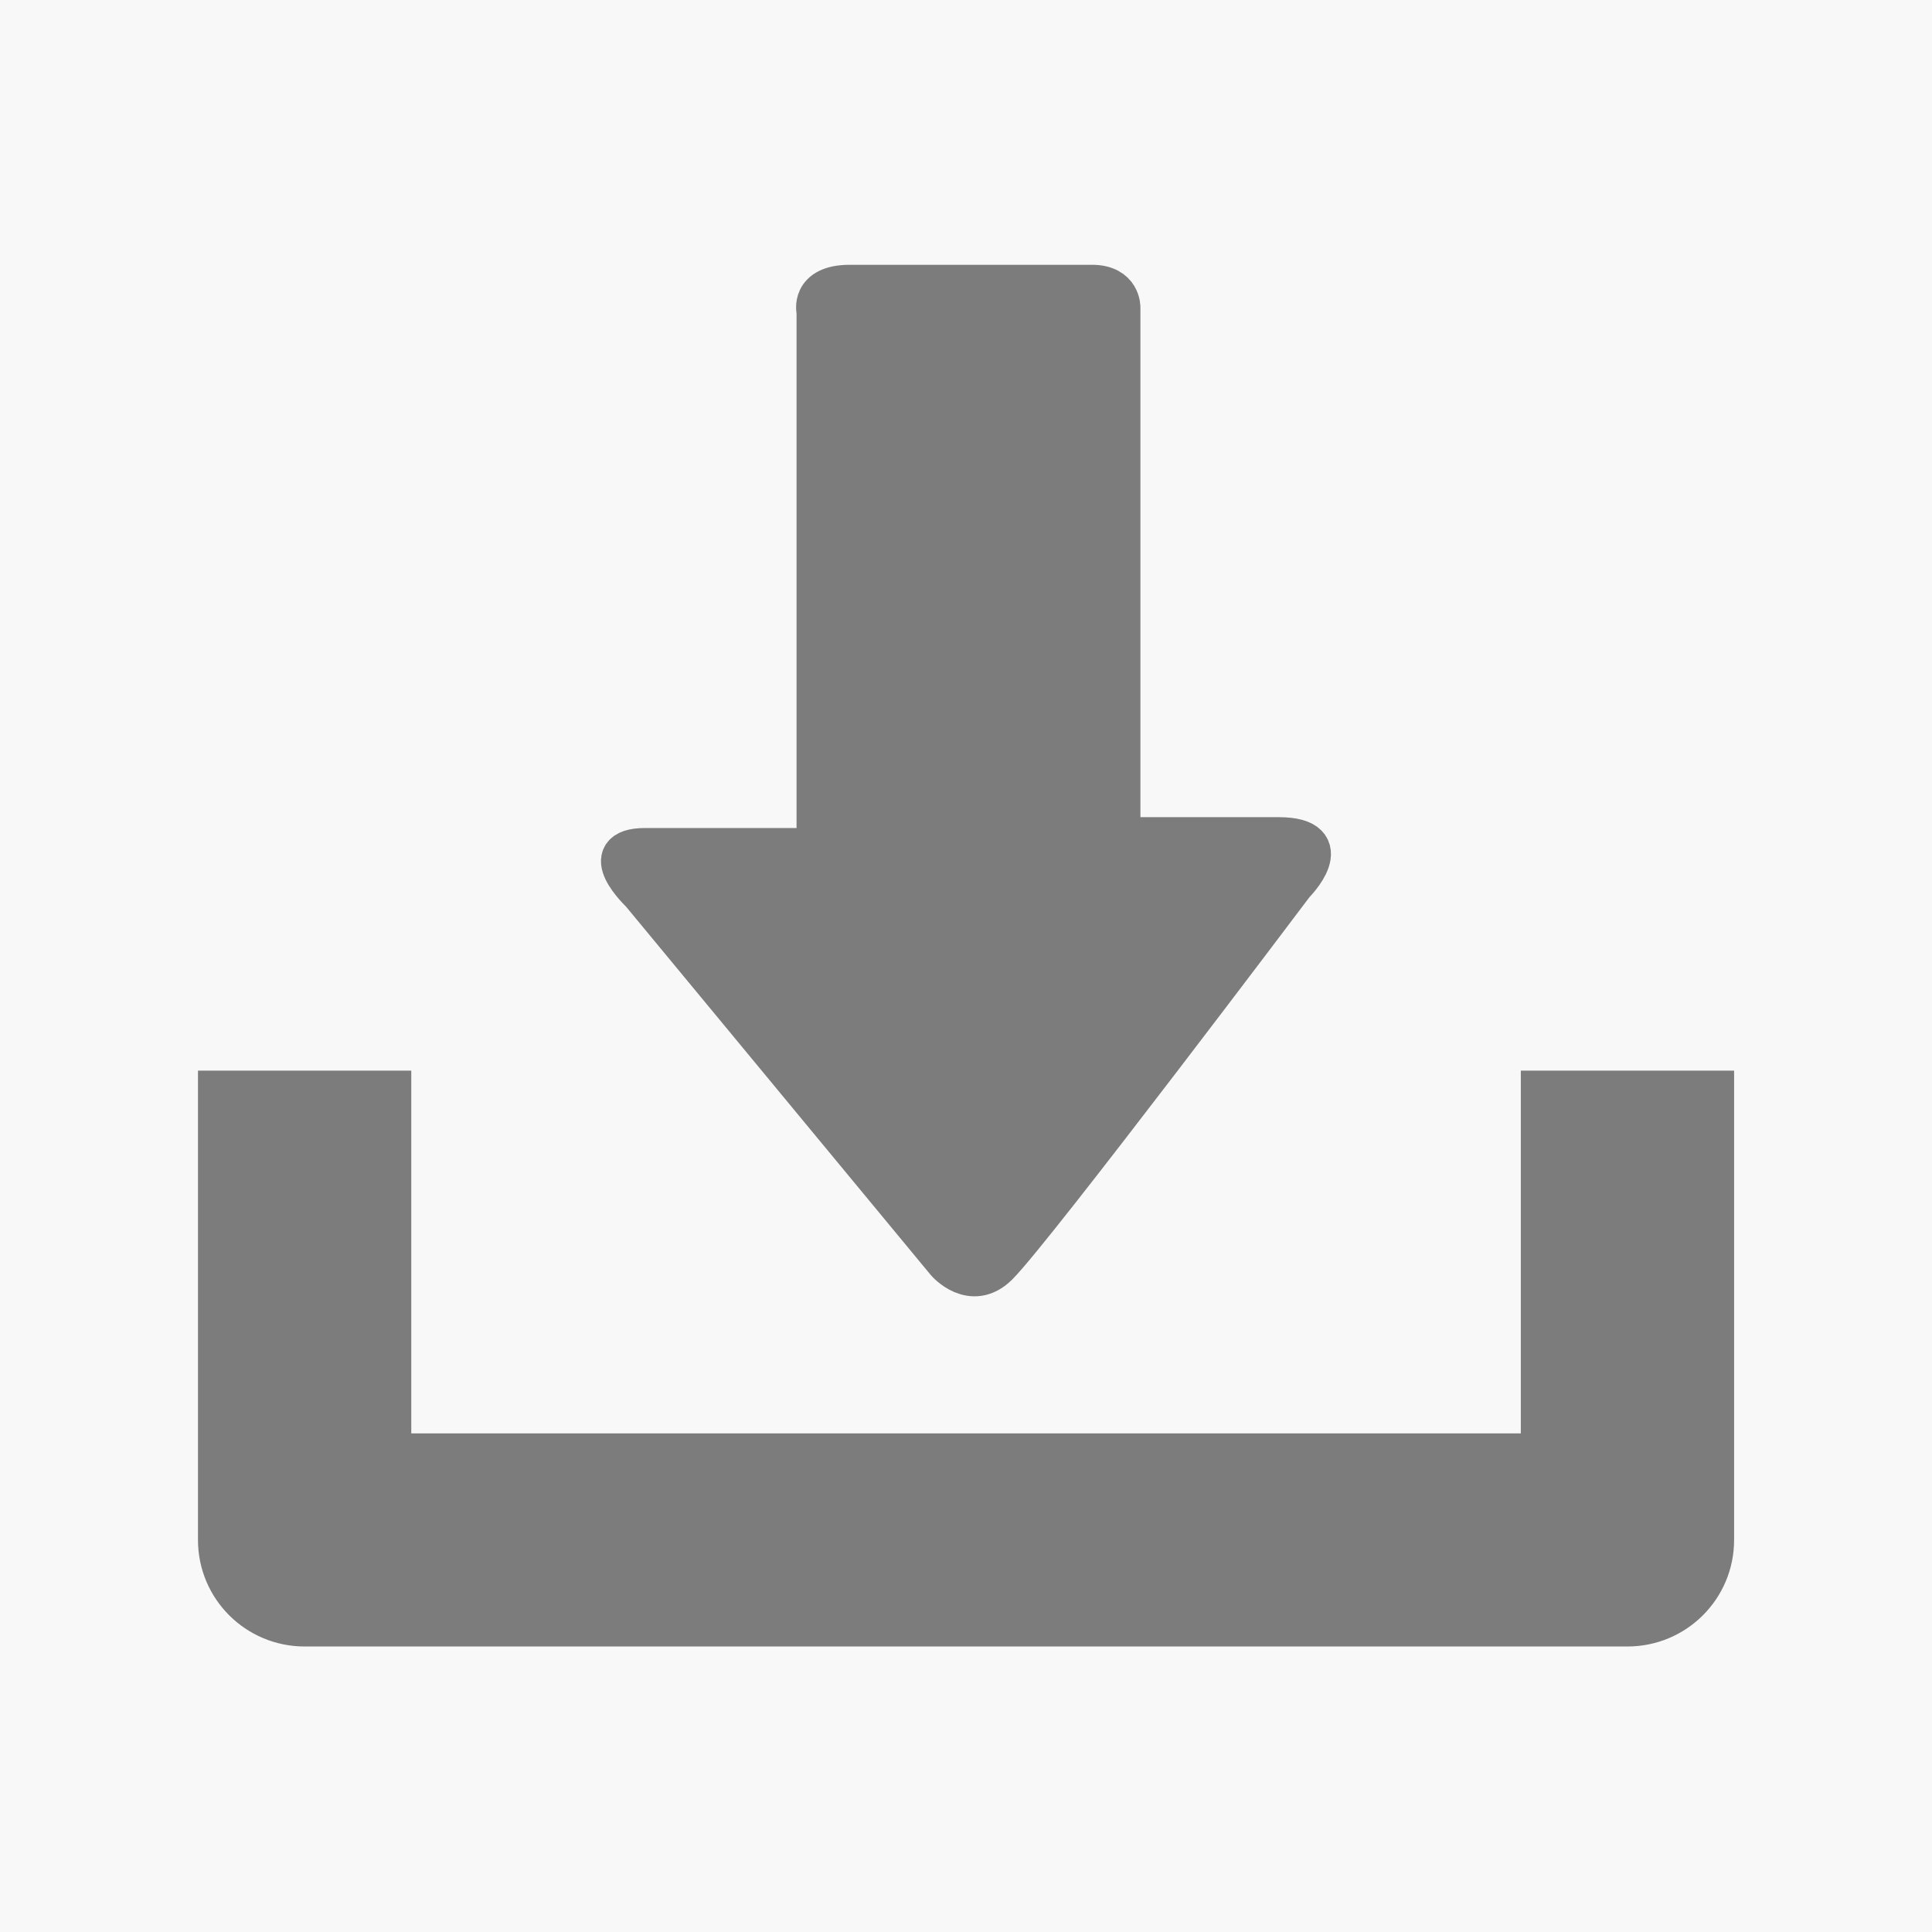 <?xml version="1.0" encoding="utf-8"?>
<!-- Generator: Adobe Illustrator 13.0.0, SVG Export Plug-In . SVG Version: 6.00 Build 14948)  -->
<!DOCTYPE svg PUBLIC "-//W3C//DTD SVG 1.1//EN" "http://www.w3.org/Graphics/SVG/1.1/DTD/svg11.dtd">
<svg version="1.1" id="Layer_1" xmlns="http://www.w3.org/2000/svg" xmlns:xlink="http://www.w3.org/1999/xlink" x="0px" y="0px"
	 width="23.333px" height="23.332px" viewBox="0 0 23.333 23.332" enable-background="new 0 0 23.333 23.332" xml:space="preserve">
<rect fill="#F8F8F8" width="23.333" height="23.332"/>
<g>
	<g>
		<path fill="#7C7C7C" d="M18.367,12.93v4.381h-13.4V12.93H2.391v5.668c0,0.711,0.575,1.287,1.29,1.287h15.972
			c0.715,0,1.29-0.576,1.29-1.287V12.93H18.367z"/>
		<path fill="#7C7C7C" stroke="#7C7C7C" stroke-width="0.5" d="M11.431,15.236l-3.687-4.457c0,0-0.562-0.529,0.048-0.529
			c0.608,0,2.078,0,2.078,0s0-0.357,0-0.906c0-1.564,0-4.418,0-5.58c0,0-0.083-0.316,0.393-0.316c0.48,0,2.582,0,2.926,0
			c0.342,0,0.334,0.268,0.334,0.268c0,1.127,0,4.076,0,5.592c0,0.492,0,0.811,0,0.811s1.179,0,1.918,0s0.182,0.555,0.182,0.555
			s-3.136,4.164-3.575,4.602C11.733,15.59,11.431,15.236,11.431,15.236z"/>
	</g>
</g>
</svg>
